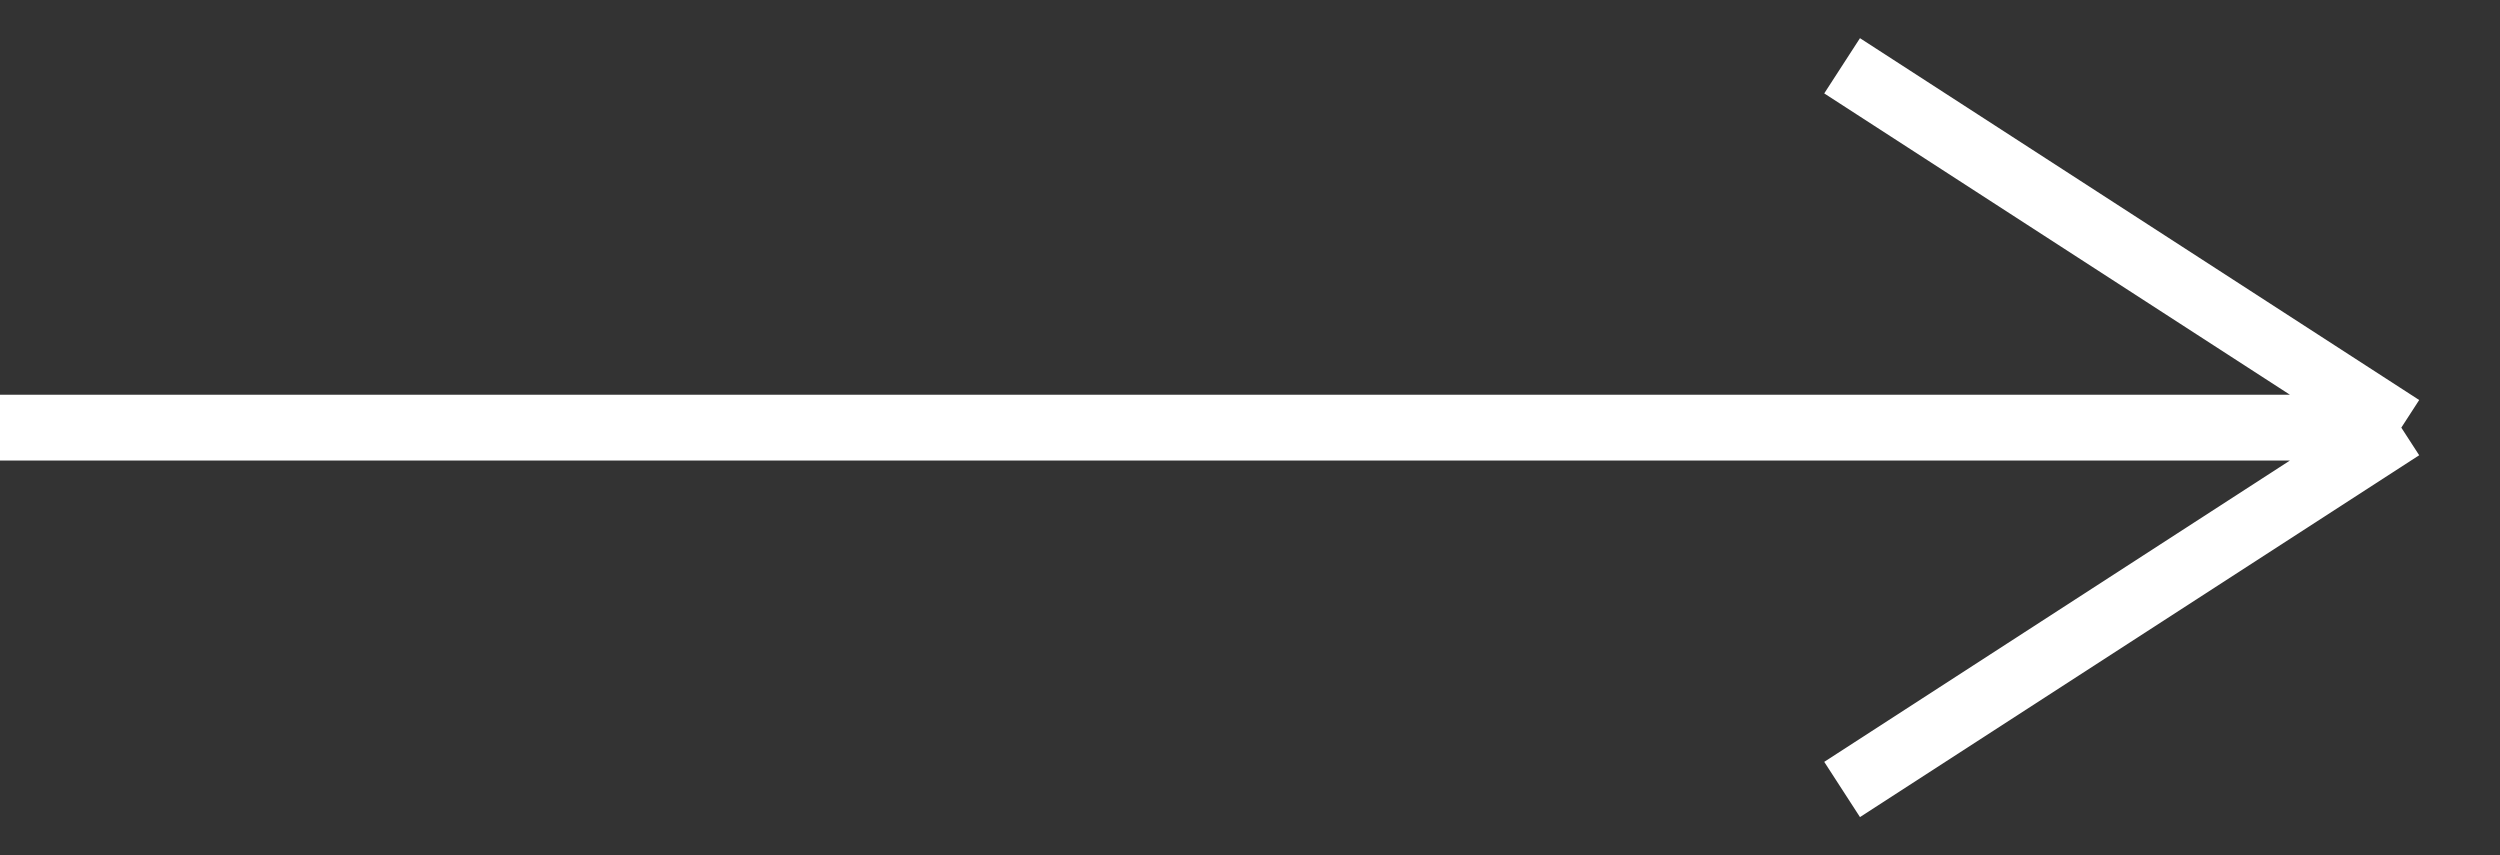<svg xmlns="http://www.w3.org/2000/svg" width="38" height="13" viewBox="0 0 38 13" fill="none"><rect x="0" y="0" width="38" height="13" fill="#333333" stroke="none"/><path d="M0 6.5H36.5M36.5 6.5L28 1M36.5 6.5L28 12" stroke="#fff"></path></svg>